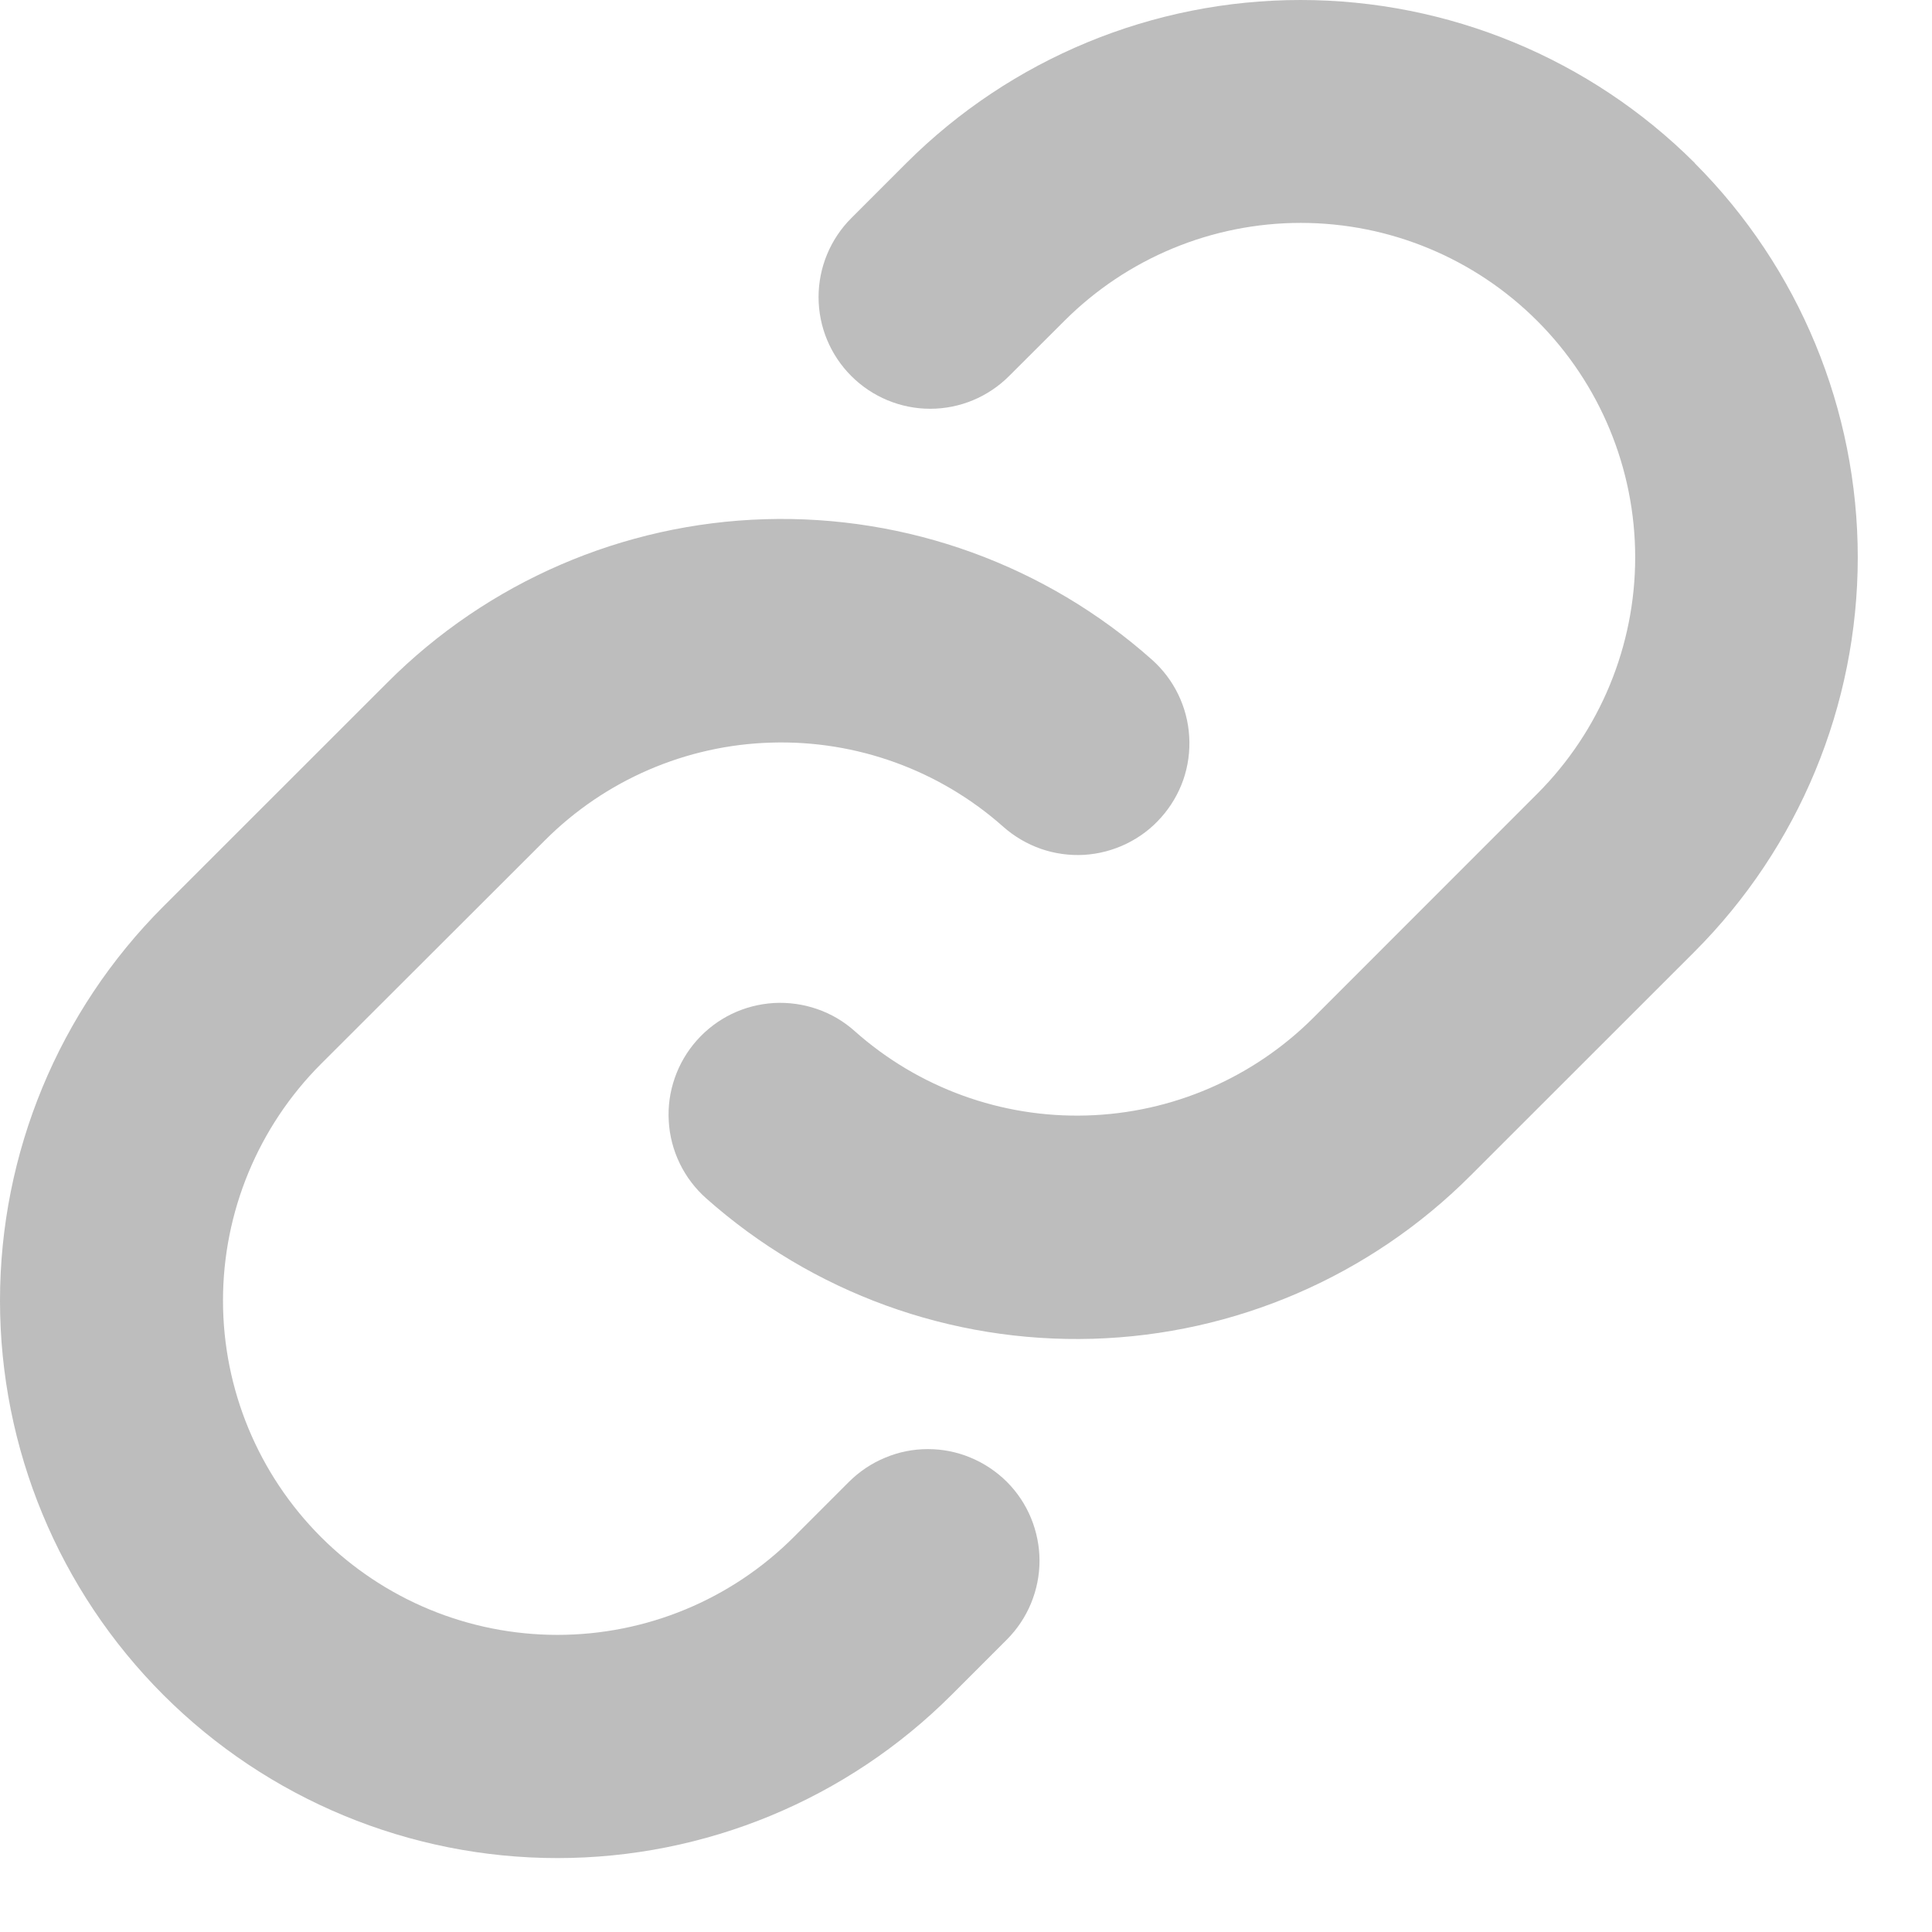 <svg width="19" height="19" viewBox="0 0 19 19" fill="none" xmlns="http://www.w3.org/2000/svg">
<path d="M9.901 14.572C10.003 14.674 10.084 14.795 10.139 14.928C10.194 15.062 10.223 15.205 10.223 15.349C10.223 15.493 10.194 15.636 10.139 15.769C10.084 15.902 10.003 16.023 9.901 16.125L9.358 16.668C8.33 17.696 6.936 18.273 5.482 18.273C4.028 18.273 2.634 17.696 1.606 16.668C0.578 15.64 0 14.245 0 12.791C0 11.338 0.578 9.943 1.606 8.915L3.809 6.713C4.796 5.723 6.125 5.148 7.523 5.106C8.921 5.064 10.283 5.558 11.328 6.487C11.436 6.583 11.524 6.699 11.587 6.829C11.65 6.959 11.687 7.1 11.695 7.244C11.704 7.388 11.684 7.533 11.637 7.669C11.589 7.806 11.515 7.931 11.419 8.039C11.324 8.147 11.207 8.235 11.077 8.298C10.947 8.361 10.806 8.398 10.662 8.407C10.518 8.415 10.373 8.395 10.237 8.348C10.101 8.3 9.975 8.227 9.867 8.131C9.24 7.574 8.424 7.278 7.586 7.303C6.747 7.327 5.95 7.672 5.358 8.265L3.156 10.464C2.54 11.081 2.193 11.918 2.193 12.79C2.193 13.662 2.54 14.498 3.156 15.115C3.773 15.732 4.61 16.078 5.482 16.078C6.354 16.078 7.191 15.732 7.807 15.115L8.35 14.572C8.452 14.471 8.572 14.39 8.706 14.335C8.839 14.279 8.981 14.251 9.125 14.251C9.269 14.251 9.412 14.279 9.545 14.335C9.678 14.39 9.799 14.471 9.901 14.572ZM16.667 1.603C15.638 0.576 14.244 0 12.79 0C11.337 0 9.943 0.576 8.914 1.603L8.372 2.145C8.166 2.351 8.05 2.631 8.05 2.922C8.05 3.213 8.166 3.492 8.372 3.698C8.578 3.904 8.857 4.02 9.148 4.02C9.439 4.02 9.718 3.904 9.924 3.698L10.467 3.156C11.084 2.539 11.92 2.192 12.792 2.192C13.665 2.192 14.501 2.539 15.118 3.156C15.734 3.772 16.081 4.609 16.081 5.481C16.081 6.353 15.734 7.19 15.118 7.806L12.916 10.009C12.322 10.602 11.525 10.946 10.687 10.97C9.848 10.995 9.032 10.698 8.405 10.14C8.298 10.044 8.172 9.97 8.035 9.923C7.899 9.876 7.754 9.856 7.61 9.864C7.466 9.873 7.325 9.909 7.195 9.972C7.065 10.035 6.949 10.123 6.853 10.231C6.757 10.339 6.683 10.465 6.636 10.601C6.588 10.738 6.568 10.882 6.577 11.027C6.585 11.171 6.622 11.312 6.685 11.442C6.748 11.572 6.836 11.688 6.944 11.784C7.989 12.713 9.349 13.207 10.747 13.166C12.144 13.125 13.473 12.551 14.461 11.562L16.664 9.36C17.692 8.331 18.269 6.937 18.27 5.483C18.27 4.029 17.694 2.634 16.667 1.605V1.603Z" fill="#BDBDBD"/>
</svg>
